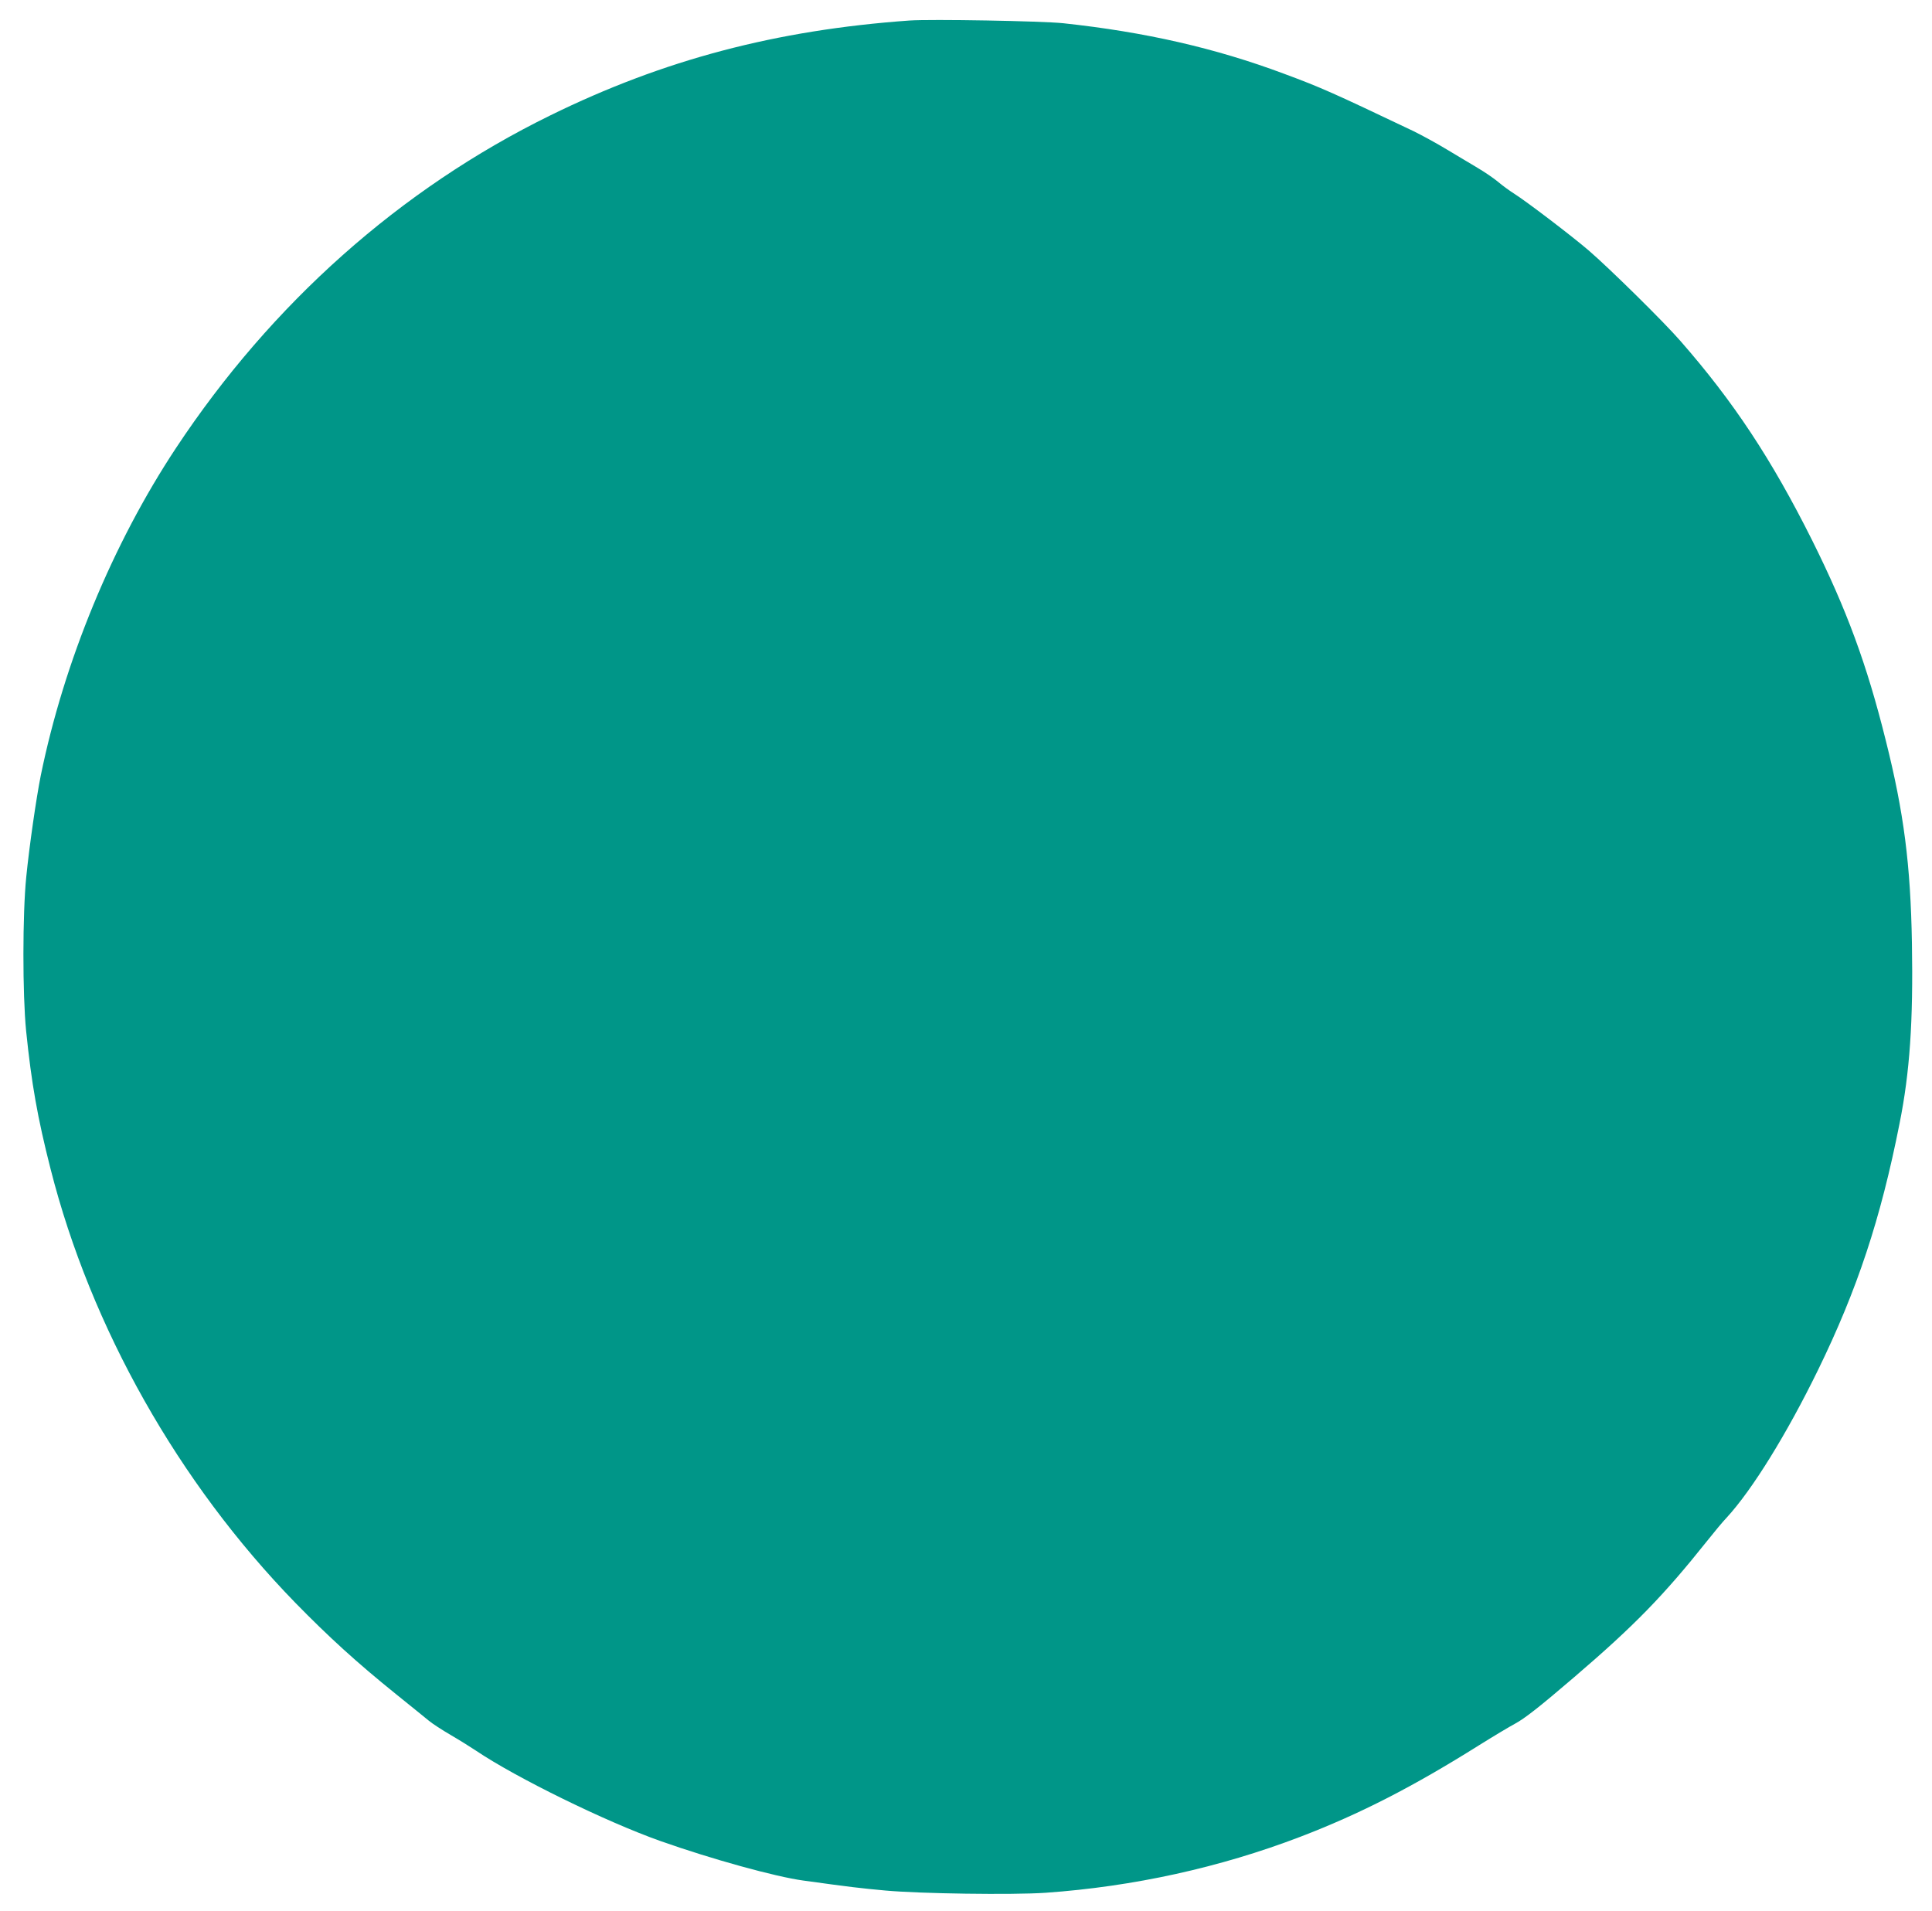 <?xml version="1.0" standalone="no"?>
<!DOCTYPE svg PUBLIC "-//W3C//DTD SVG 20010904//EN"
 "http://www.w3.org/TR/2001/REC-SVG-20010904/DTD/svg10.dtd">
<svg version="1.0" xmlns="http://www.w3.org/2000/svg"
 width="1280pt" height="1266pt" viewBox="0 0 1280 1266"
 preserveAspectRatio="xMidYMid meet">
<g transform="translate(0,1266) scale(0.1,-0.1)"
fill="#009688" stroke="none">
<path d="M6025 12524 c-883 -63 -1629 -260 -2380 -629 -993 -487 -1846 -1246
-2480 -2205 -419 -634 -740 -1411 -895 -2169 -30 -150 -76 -469 -96 -671 -25
-246 -25 -778 -1 -1020 36 -351 75 -573 162 -915 267 -1051 848 -2080 1622
-2875 219 -224 406 -395 668 -606 94 -75 190 -154 215 -174 25 -21 90 -63 145
-95 55 -32 132 -80 171 -106 266 -179 860 -470 1219 -597 339 -120 763 -237
947 -262 311 -43 379 -51 543 -66 228 -21 843 -30 1062 -15 582 41 1155 167
1688 371 394 151 744 330 1185 607 96 60 203 124 237 142 65 35 162 111 393
309 397 340 590 538 880 902 46 58 104 128 130 155 169 184 397 552 606 980
258 529 414 998 539 1631 68 339 91 676 82 1196 -9 518 -53 863 -173 1341
-126 507 -260 869 -488 1327 -268 536 -521 919 -872 1320 -111 128 -472 483
-609 601 -112 96 -411 324 -495 377 -30 19 -78 54 -106 78 -29 24 -89 65 -135
92 -46 27 -138 82 -204 122 -66 40 -165 94 -220 121 -534 254 -609 288 -857
380 -457 171 -923 277 -1463 335 -141 15 -880 28 -1020 18z"/>
</g>
</svg>
